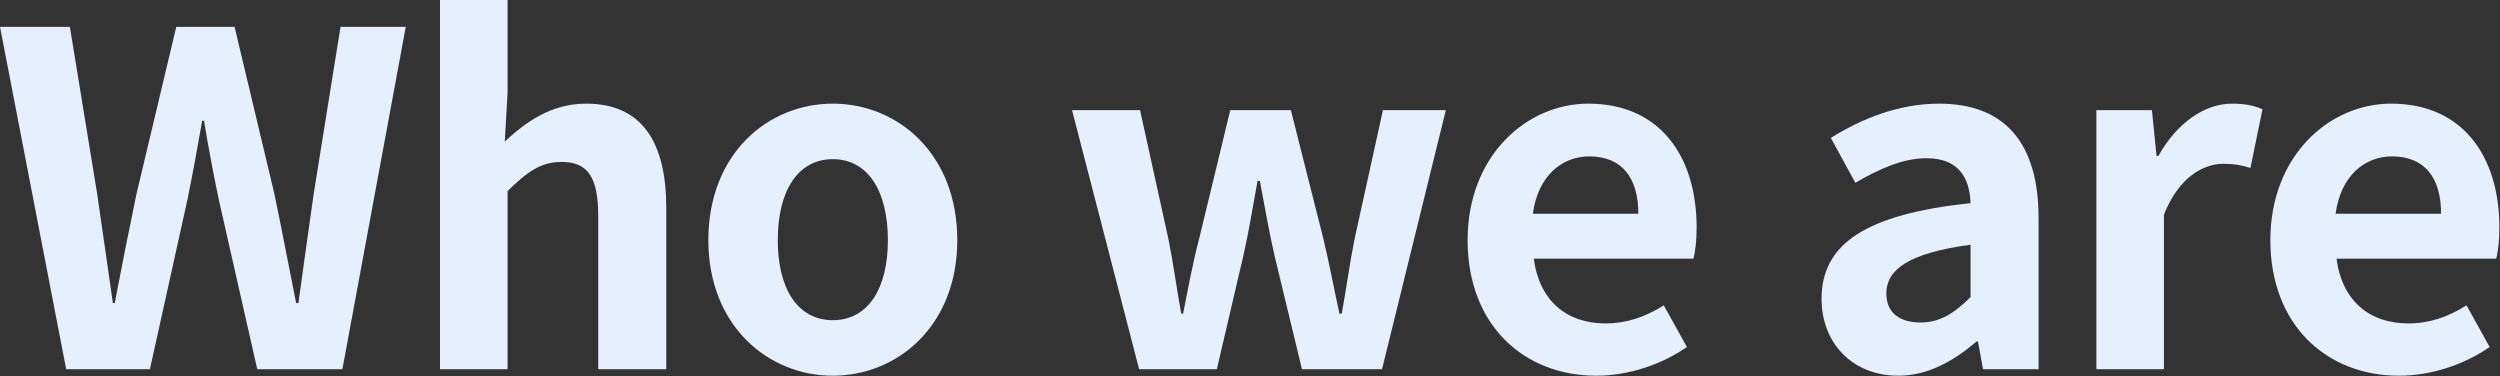 <?xml version="1.0" encoding="utf-8"?>
<!-- Generator: Adobe Illustrator 28.2.0, SVG Export Plug-In . SVG Version: 6.00 Build 0)  -->
<svg version="1.1" id="レイヤー_1" xmlns="http://www.w3.org/2000/svg" xmlns:xlink="http://www.w3.org/1999/xlink" x="0px"
	 y="0px" width="1621px" height="244px" viewBox="0 0 1621 244" enable-background="new 0 0 1621 244" xml:space="preserve">
<rect x="0" y="0" width="1621" height="244" fill="#333333" stroke="none"/>
<g>
	<path fill="#E5F0FE" d="M0,17.4h45.301l17.7,108.301c3.3,23.4,6.9,47.101,10.2,70.801h1.2c4.5-23.7,9.3-47.701,14.1-70.801
		l25.8-108.301h37.8l25.8,108.301c4.8,22.8,9.3,46.8,14.1,70.801h1.5c3.3-24,6.6-47.701,9.9-70.801l17.4-108.301h42.301
		l-41.101,222.002h-55.201l-24.9-109.801c-3.6-17.4-6.9-34.5-9.6-51.3h-1.2c-3,16.8-6,33.9-9.6,51.3l-24.3,109.801H42.9L0,17.4z"/>
	<path fill="#E5F0FE" d="M285.3,0h43.8v60.3l-1.8,31.5c13.5-12.6,30-24.6,52.8-24.6c36.301,0,51.901,25.2,51.901,67.5v104.701
		h-44.101v-99.301c0-25.8-7.2-35.101-23.7-35.101c-13.8,0-22.5,6.6-35.101,18.9v115.501h-43.8V0z"/>
	<path fill="#E5F0FE" d="M459.3,155.702c0-56.101,38.7-88.501,80.701-88.501s80.701,32.4,80.701,88.501
		c0,55.5-38.7,87.901-80.701,87.901S459.3,211.202,459.3,155.702z M575.702,155.702c0-31.8-12.9-52.5-35.701-52.5
		s-35.7,20.7-35.7,52.5c0,31.5,12.9,51.9,35.7,51.9S575.702,187.202,575.702,155.702z"/>
	<path fill="#E5F0FE" d="M695.1,71.4h44.101l18.3,83.101c3.3,16.2,5.4,32.4,8.4,48.9h1.2c3.3-16.5,6.3-33,10.5-48.9l20.1-83.101
		h39.3l21,83.101c3.9,16.2,6.9,32.4,10.5,48.9h1.5c3-16.5,5.101-32.7,8.4-48.9l18.3-83.101h40.801l-41.4,168.002h-51.9l-17.7-73.201
		c-3.6-15.9-6.3-31.2-9.601-48.9h-1.5c-3.3,17.7-5.7,33.3-9.3,48.9l-17.1,73.201h-50.4L695.1,71.4z"/>
	<path fill="#E5F0FE" d="M951.6,155.702c0-54.601,38.101-88.501,78.301-88.501c46.2,0,70.2,33.9,70.2,80.401
		c0,8.1-0.899,16.2-2.1,20.1H994.5c3.6,27.6,21.601,42,46.5,42c13.801,0,25.801-4.2,37.801-11.7l15,27
		c-16.5,11.4-37.8,18.601-58.801,18.601C988.201,243.603,951.6,210.902,951.6,155.702z M1062.301,138.602
		c0-22.8-10.2-37.201-31.801-37.201c-17.7,0-33.3,12.6-36.6,37.201H1062.301z"/>
	<path fill="#E5F0FE" d="M1181.1,193.802c0-36,29.101-54.9,96.602-62.101c-0.601-16.5-7.801-29.1-28.501-29.1
		c-15.6,0-30.6,6.9-46.2,15.9l-15.9-29.1c19.801-12.3,43.801-22.2,70.201-22.2c42.601,0,64.501,25.5,64.501,74.101v98.101h-36.001
		l-3.3-18h-0.9c-14.7,12.6-31.5,22.2-50.7,22.2C1200.901,243.603,1181.1,222.302,1181.1,193.802z M1277.702,192.602v-33.9
		c-40.801,5.4-54.601,16.5-54.601,31.5c0,13.2,9.3,18.9,22.2,18.9C1257.901,209.102,1267.202,203.102,1277.702,192.602z"/>
	<path fill="#E5F0FE" d="M1359.3,71.4h36l3,29.701h1.2c12.301-21.9,30.301-33.9,47.701-33.9c9.3,0,14.7,1.5,19.8,3.6l-7.8,38.1
		c-5.7-1.8-10.5-2.7-17.4-2.7c-13.2,0-29.101,8.7-38.7,33v100.201H1359.3V71.4z"/>
	<path fill="#E5F0FE" d="M1472.1,155.702c0-54.601,38.101-88.501,78.301-88.501c46.2,0,70.2,33.9,70.2,80.401
		c0,8.1-0.899,16.2-2.1,20.1H1515c3.6,27.6,21.601,42,46.5,42c13.801,0,25.801-4.2,37.801-11.7l15,27
		c-16.5,11.4-37.8,18.601-58.801,18.601C1508.701,243.603,1472.1,210.902,1472.1,155.702z M1582.801,138.602
		c0-22.8-10.2-37.201-31.801-37.201c-17.7,0-33.3,12.6-36.6,37.201H1582.801z"/>
</g>
</svg>
